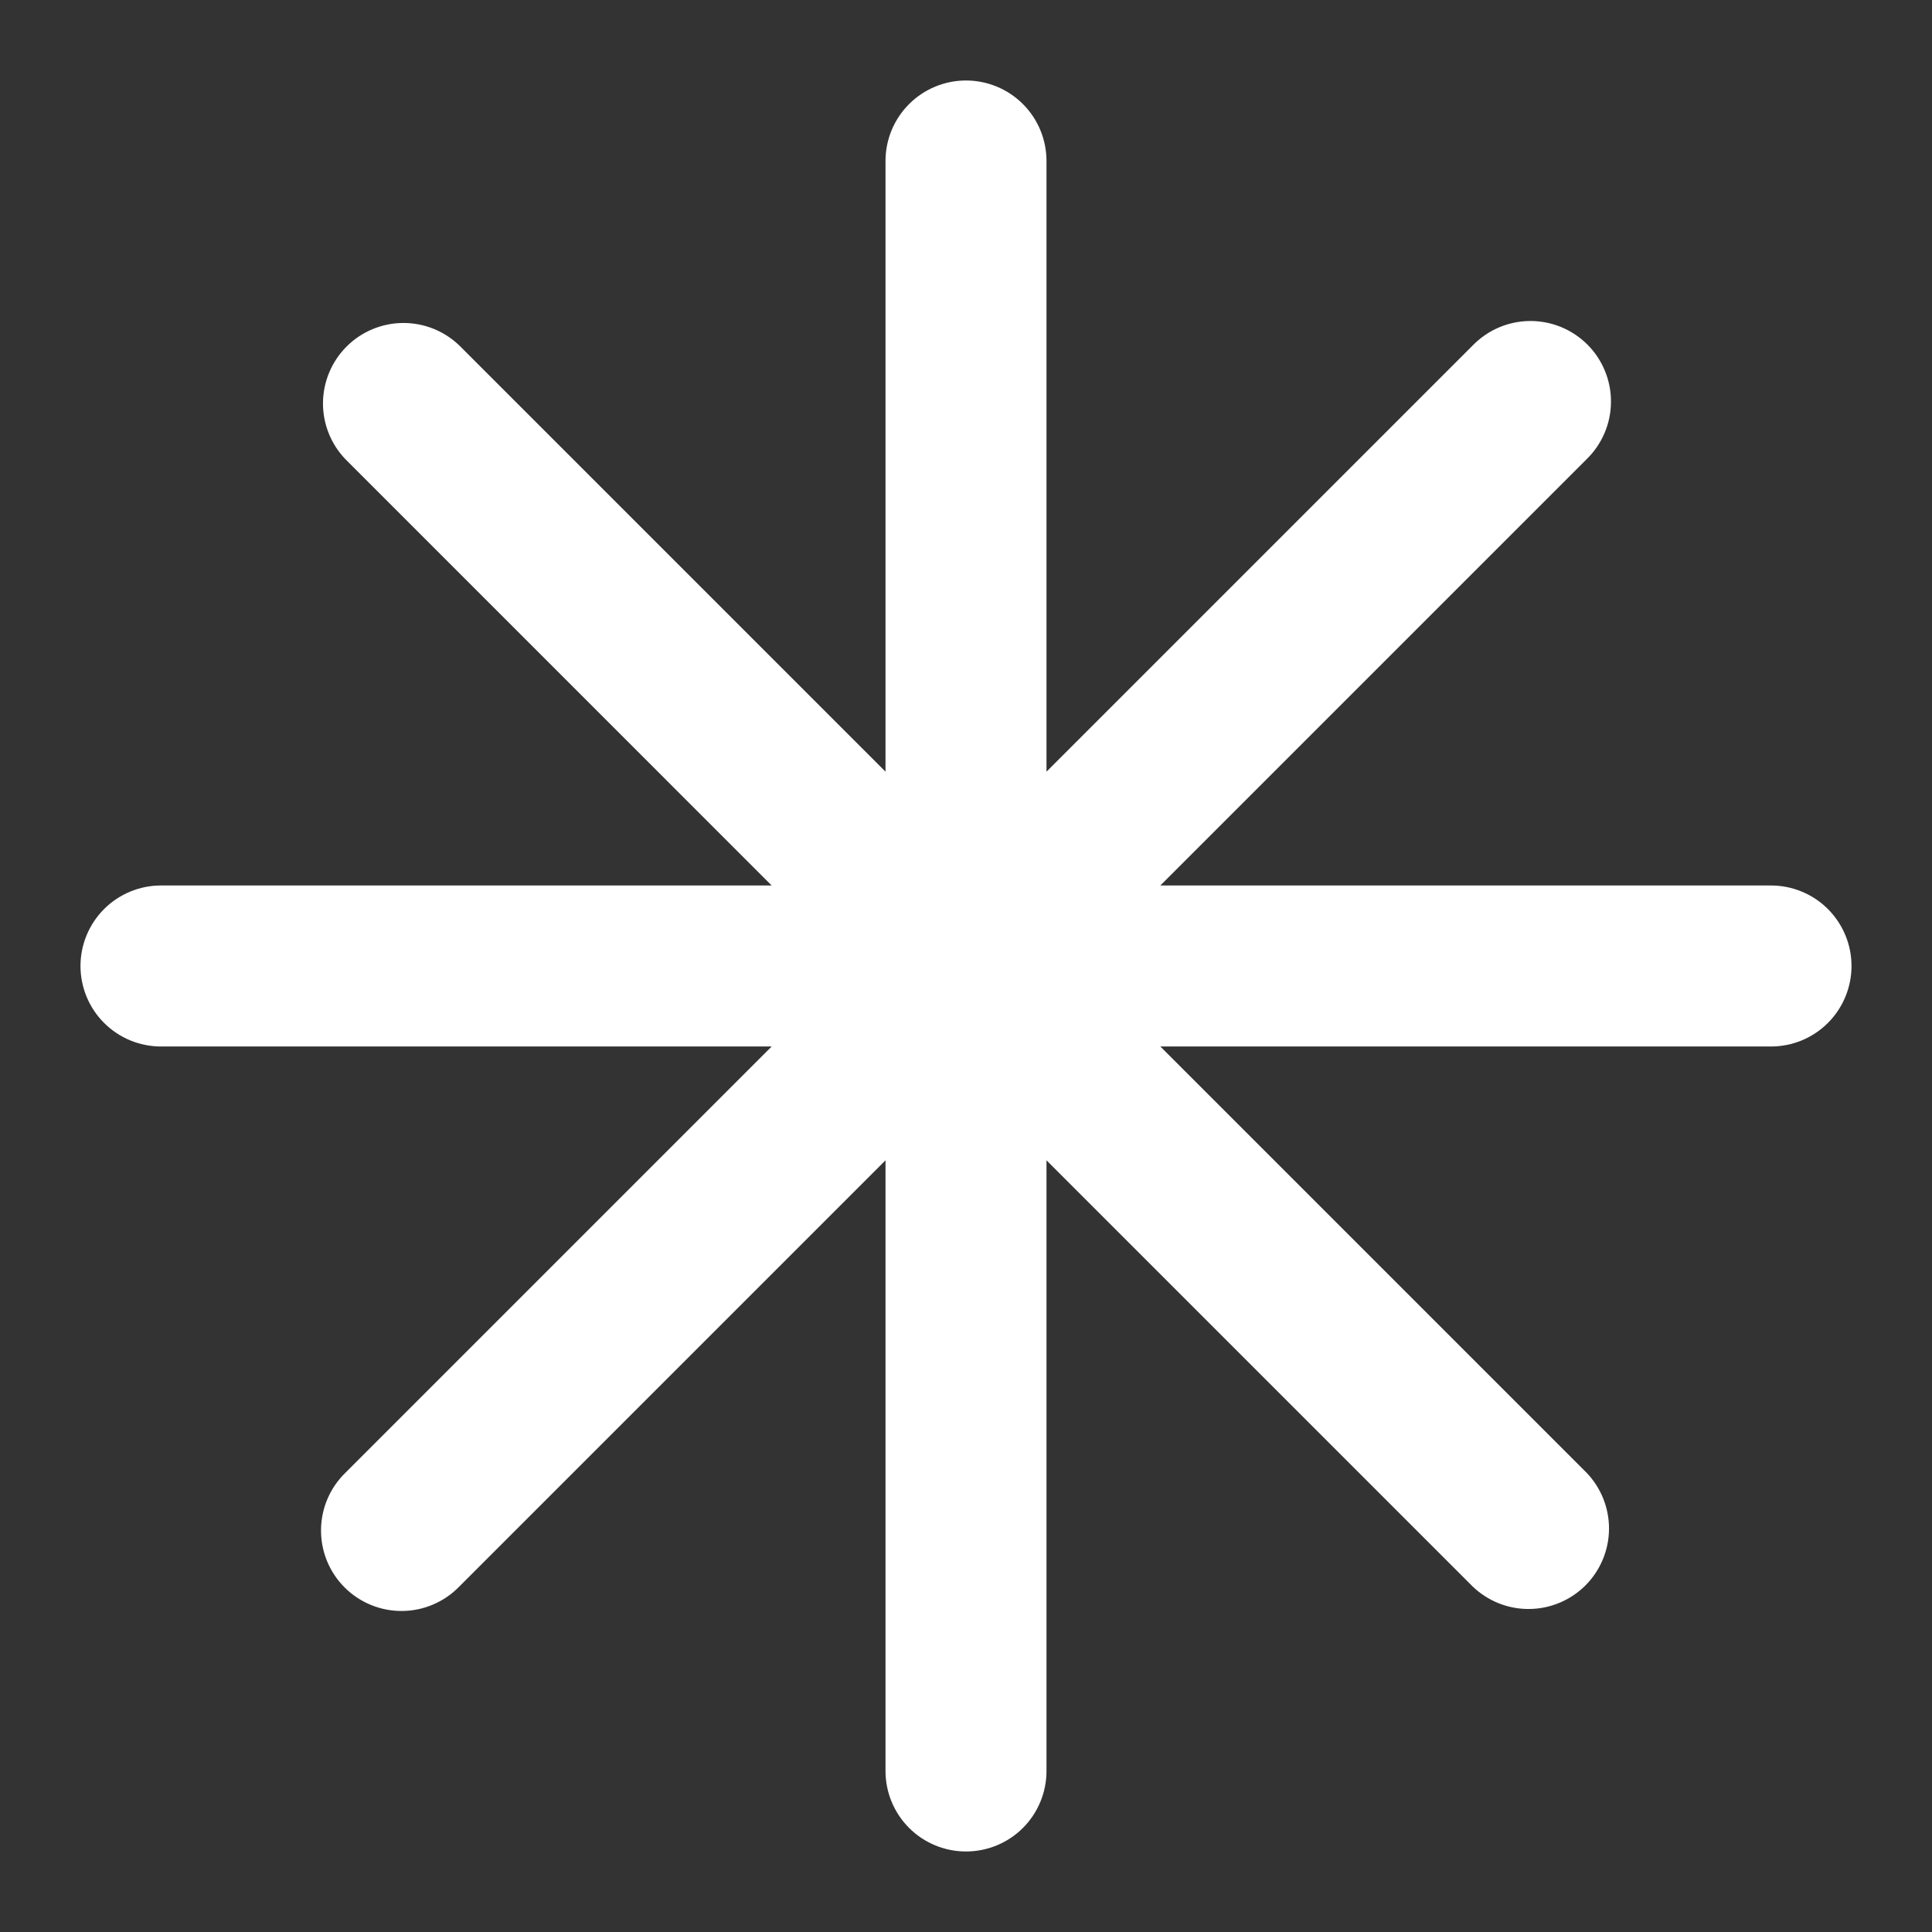 <svg width="68" height="68" viewBox="0 0 68 68" fill="none" xmlns="http://www.w3.org/2000/svg">
<rect x="0" y="0" width="68" height="68" fill="#333333" stroke="none"/>
<path d="M62.333 31.166H40.84L55.837 16.169C56.107 15.908 56.323 15.595 56.471 15.25C56.62 14.904 56.698 14.532 56.701 14.156C56.705 13.78 56.633 13.407 56.49 13.059C56.348 12.71 56.138 12.394 55.872 12.128C55.606 11.862 55.289 11.652 54.941 11.509C54.593 11.367 54.22 11.295 53.843 11.298C53.467 11.302 53.096 11.38 52.75 11.528C52.404 11.677 52.092 11.893 51.83 12.163L36.833 27.16V5.666C36.833 4.915 36.535 4.194 36.004 3.663C35.472 3.132 34.752 2.833 34 2.833C33.249 2.833 32.528 3.132 31.997 3.663C31.465 4.194 31.167 4.915 31.167 5.666V27.16L16.17 12.163C15.636 11.647 14.92 11.361 14.177 11.368C13.434 11.374 12.723 11.672 12.198 12.198C11.673 12.723 11.375 13.434 11.368 14.177C11.362 14.919 11.647 15.635 12.164 16.169L27.16 31.166H5.667C4.915 31.166 4.195 31.465 3.663 31.996C3.132 32.528 2.833 33.248 2.833 34C2.833 34.751 3.132 35.472 3.663 36.003C4.195 36.535 4.915 36.833 5.667 36.833H27.16L12.164 51.83C11.893 52.091 11.677 52.404 11.529 52.749C11.38 53.095 11.302 53.467 11.299 53.843C11.295 54.219 11.367 54.593 11.509 54.941C11.652 55.289 11.862 55.605 12.128 55.871C12.394 56.137 12.711 56.348 13.059 56.49C13.407 56.633 13.78 56.704 14.156 56.701C14.533 56.698 14.905 56.62 15.25 56.471C15.596 56.323 15.909 56.107 16.17 55.836L31.167 40.839V62.333C31.167 63.084 31.465 63.805 31.997 64.337C32.528 64.868 33.249 65.166 34 65.166C34.752 65.166 35.472 64.868 36.004 64.337C36.535 63.805 36.833 63.084 36.833 62.333V40.839L51.83 55.836C52.364 56.352 53.08 56.638 53.823 56.631C54.566 56.625 55.277 56.327 55.802 55.802C56.327 55.276 56.625 54.566 56.632 53.823C56.638 53.08 56.353 52.364 55.837 51.83L40.84 36.833H62.333C63.085 36.833 63.806 36.535 64.337 36.003C64.868 35.472 65.167 34.751 65.167 34C65.167 33.248 64.868 32.528 64.337 31.996C63.806 31.465 63.085 31.166 62.333 31.166Z" fill="white"/>
</svg>
